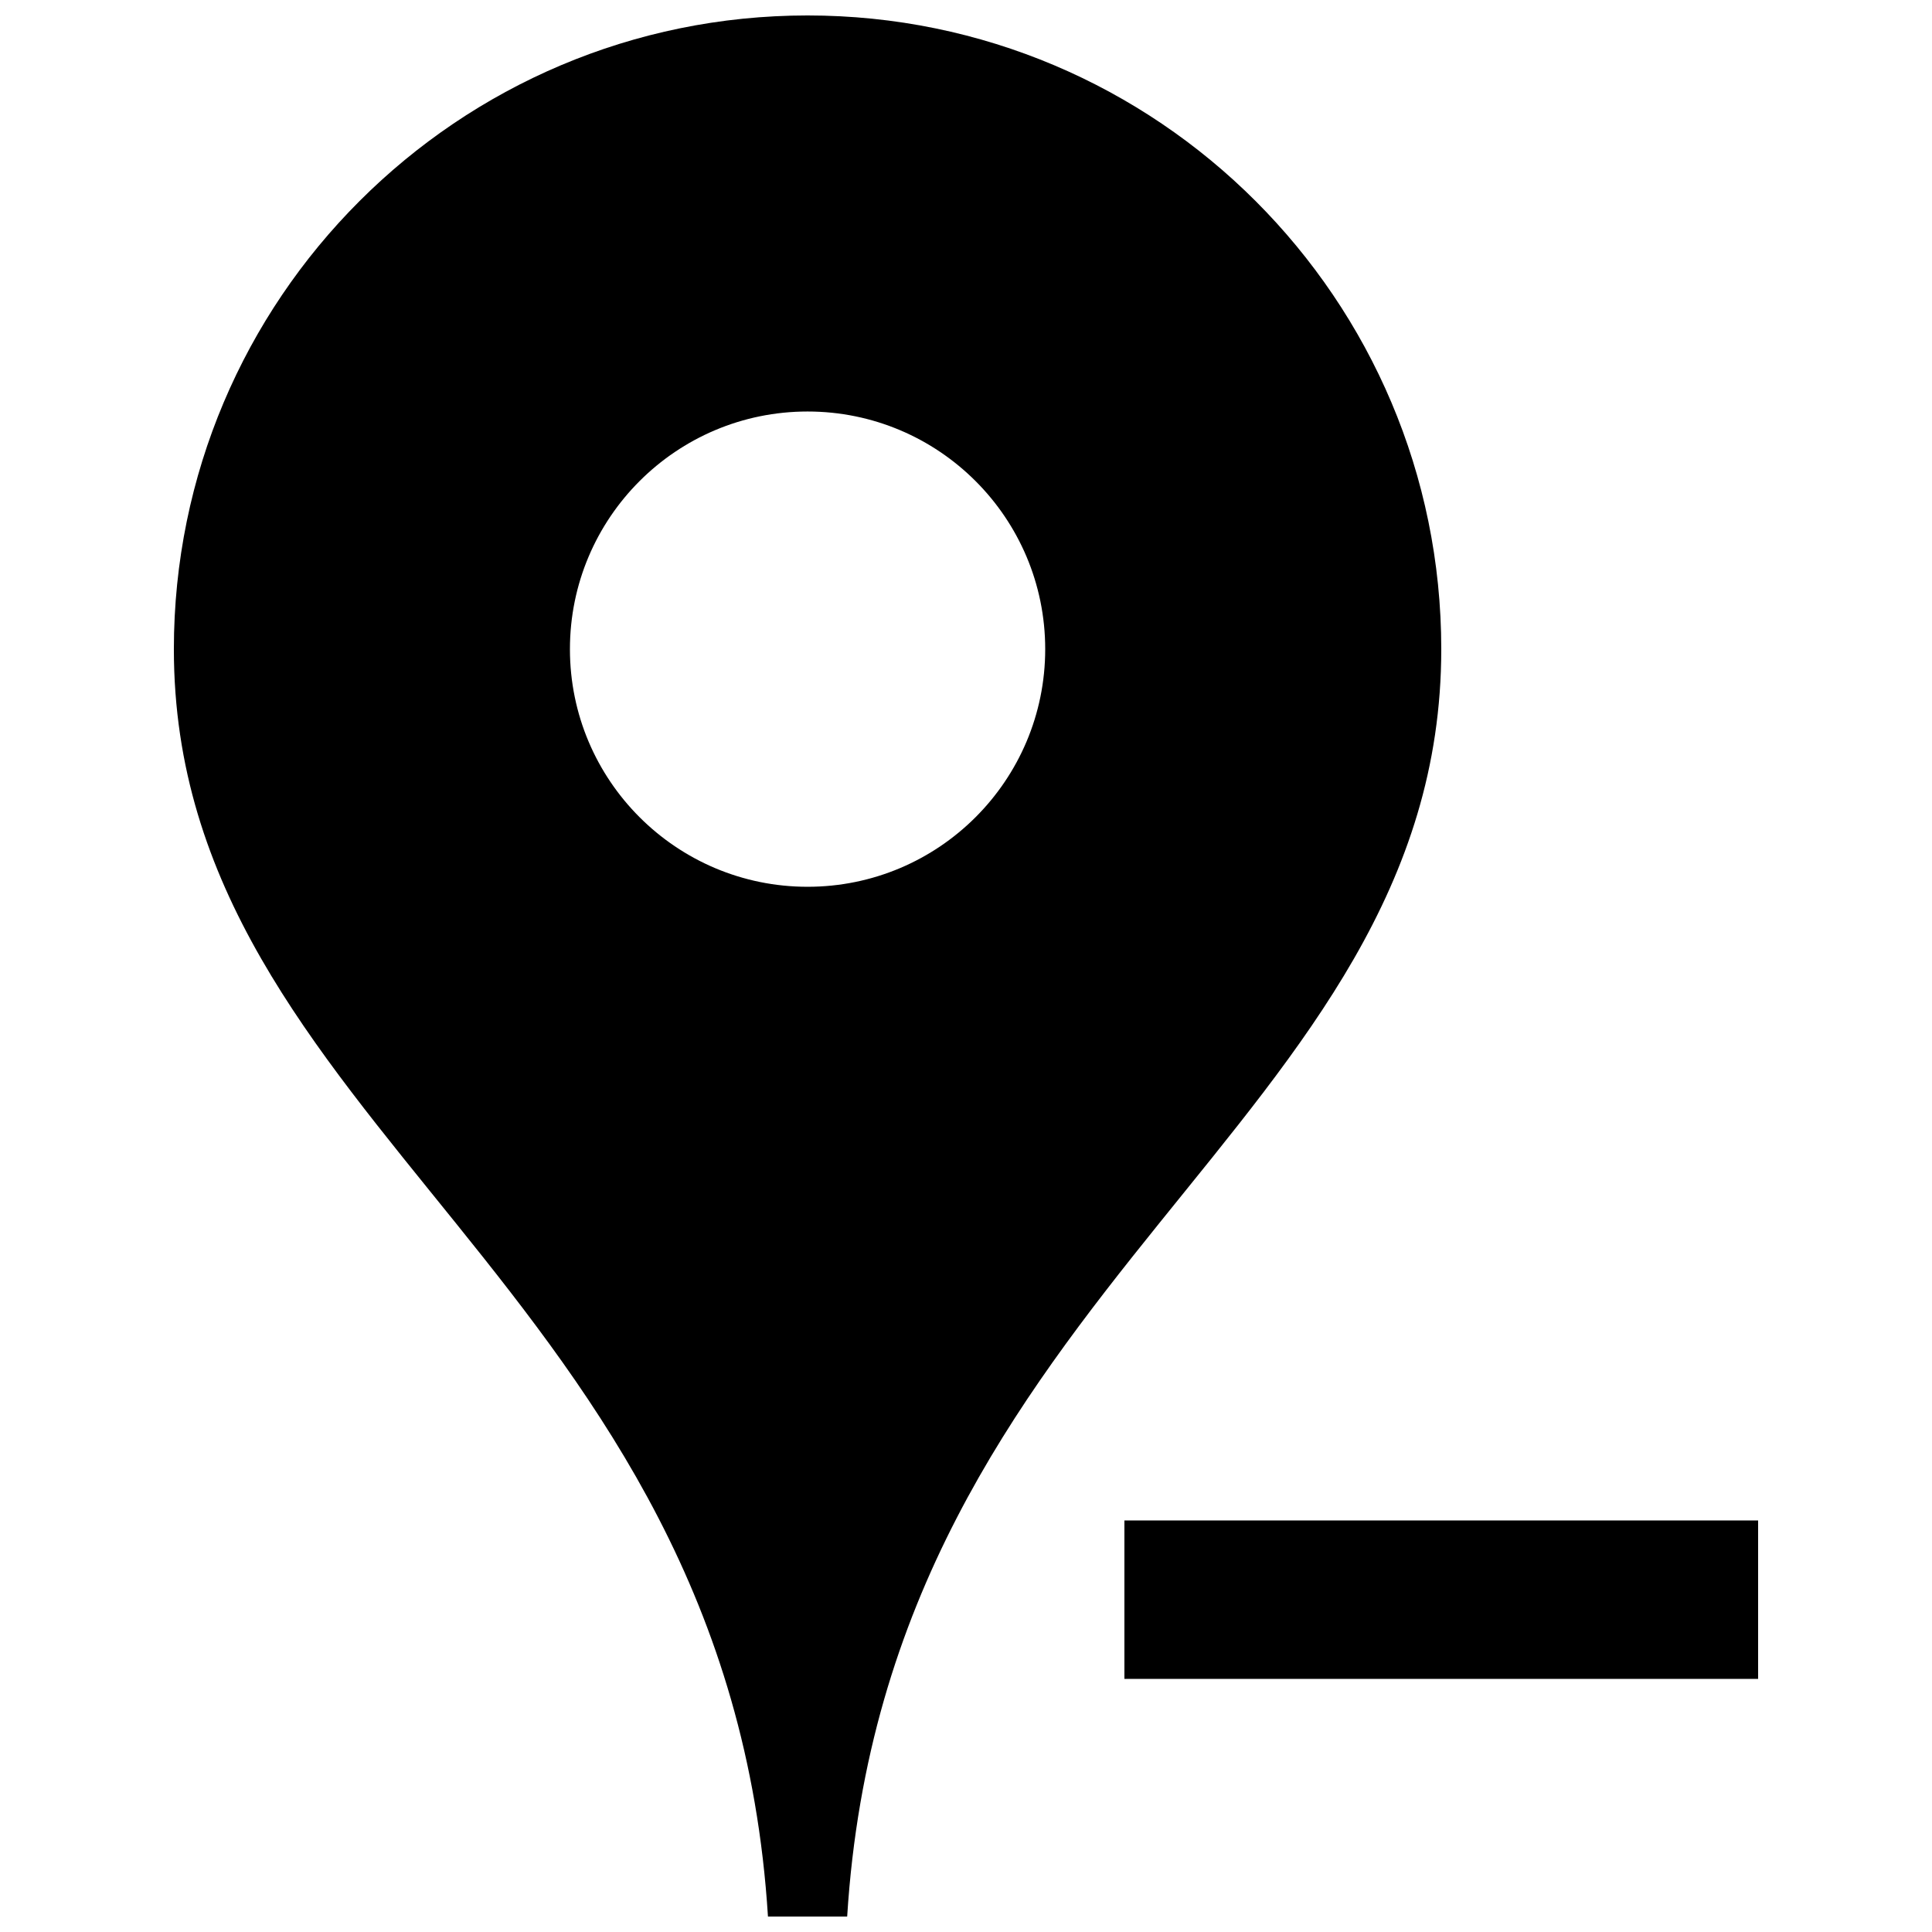 <?xml version="1.0" encoding="UTF-8"?>
<!-- Uploaded to: SVG Repo, www.svgrepo.com, Generator: SVG Repo Mixer Tools -->
<svg width="800px" height="800px" version="1.1" viewBox="144 144 512 512" xmlns="http://www.w3.org/2000/svg">
 <defs>
  <clipPath id="a">
   <path d="m190 148.09h336v503.81h-336z"/>
  </clipPath>
 </defs>
 <g clip-path="url(#a)">
  <path d="m368.51 651.9c10.496-167.94 157.44-209.92 157.44-335.87 0-46.371-18.809-88.355-49.207-118.75-30.371-30.375-72.355-49.184-118.73-49.184s-88.355 18.809-118.73 49.184c-30.418 30.398-49.207 72.383-49.207 118.75 0 125.95 146.95 167.94 157.44 335.87zm-73.473-335.87c0-34.785 28.215-62.977 62.977-62.977s62.977 28.191 62.977 62.977-28.215 62.977-62.977 62.977c-34.766 0-62.977-28.195-62.977-62.977z"/>
 </g>
 <path d="m441.98 546.94h167.94v41.984h-167.94z"/>
</svg>